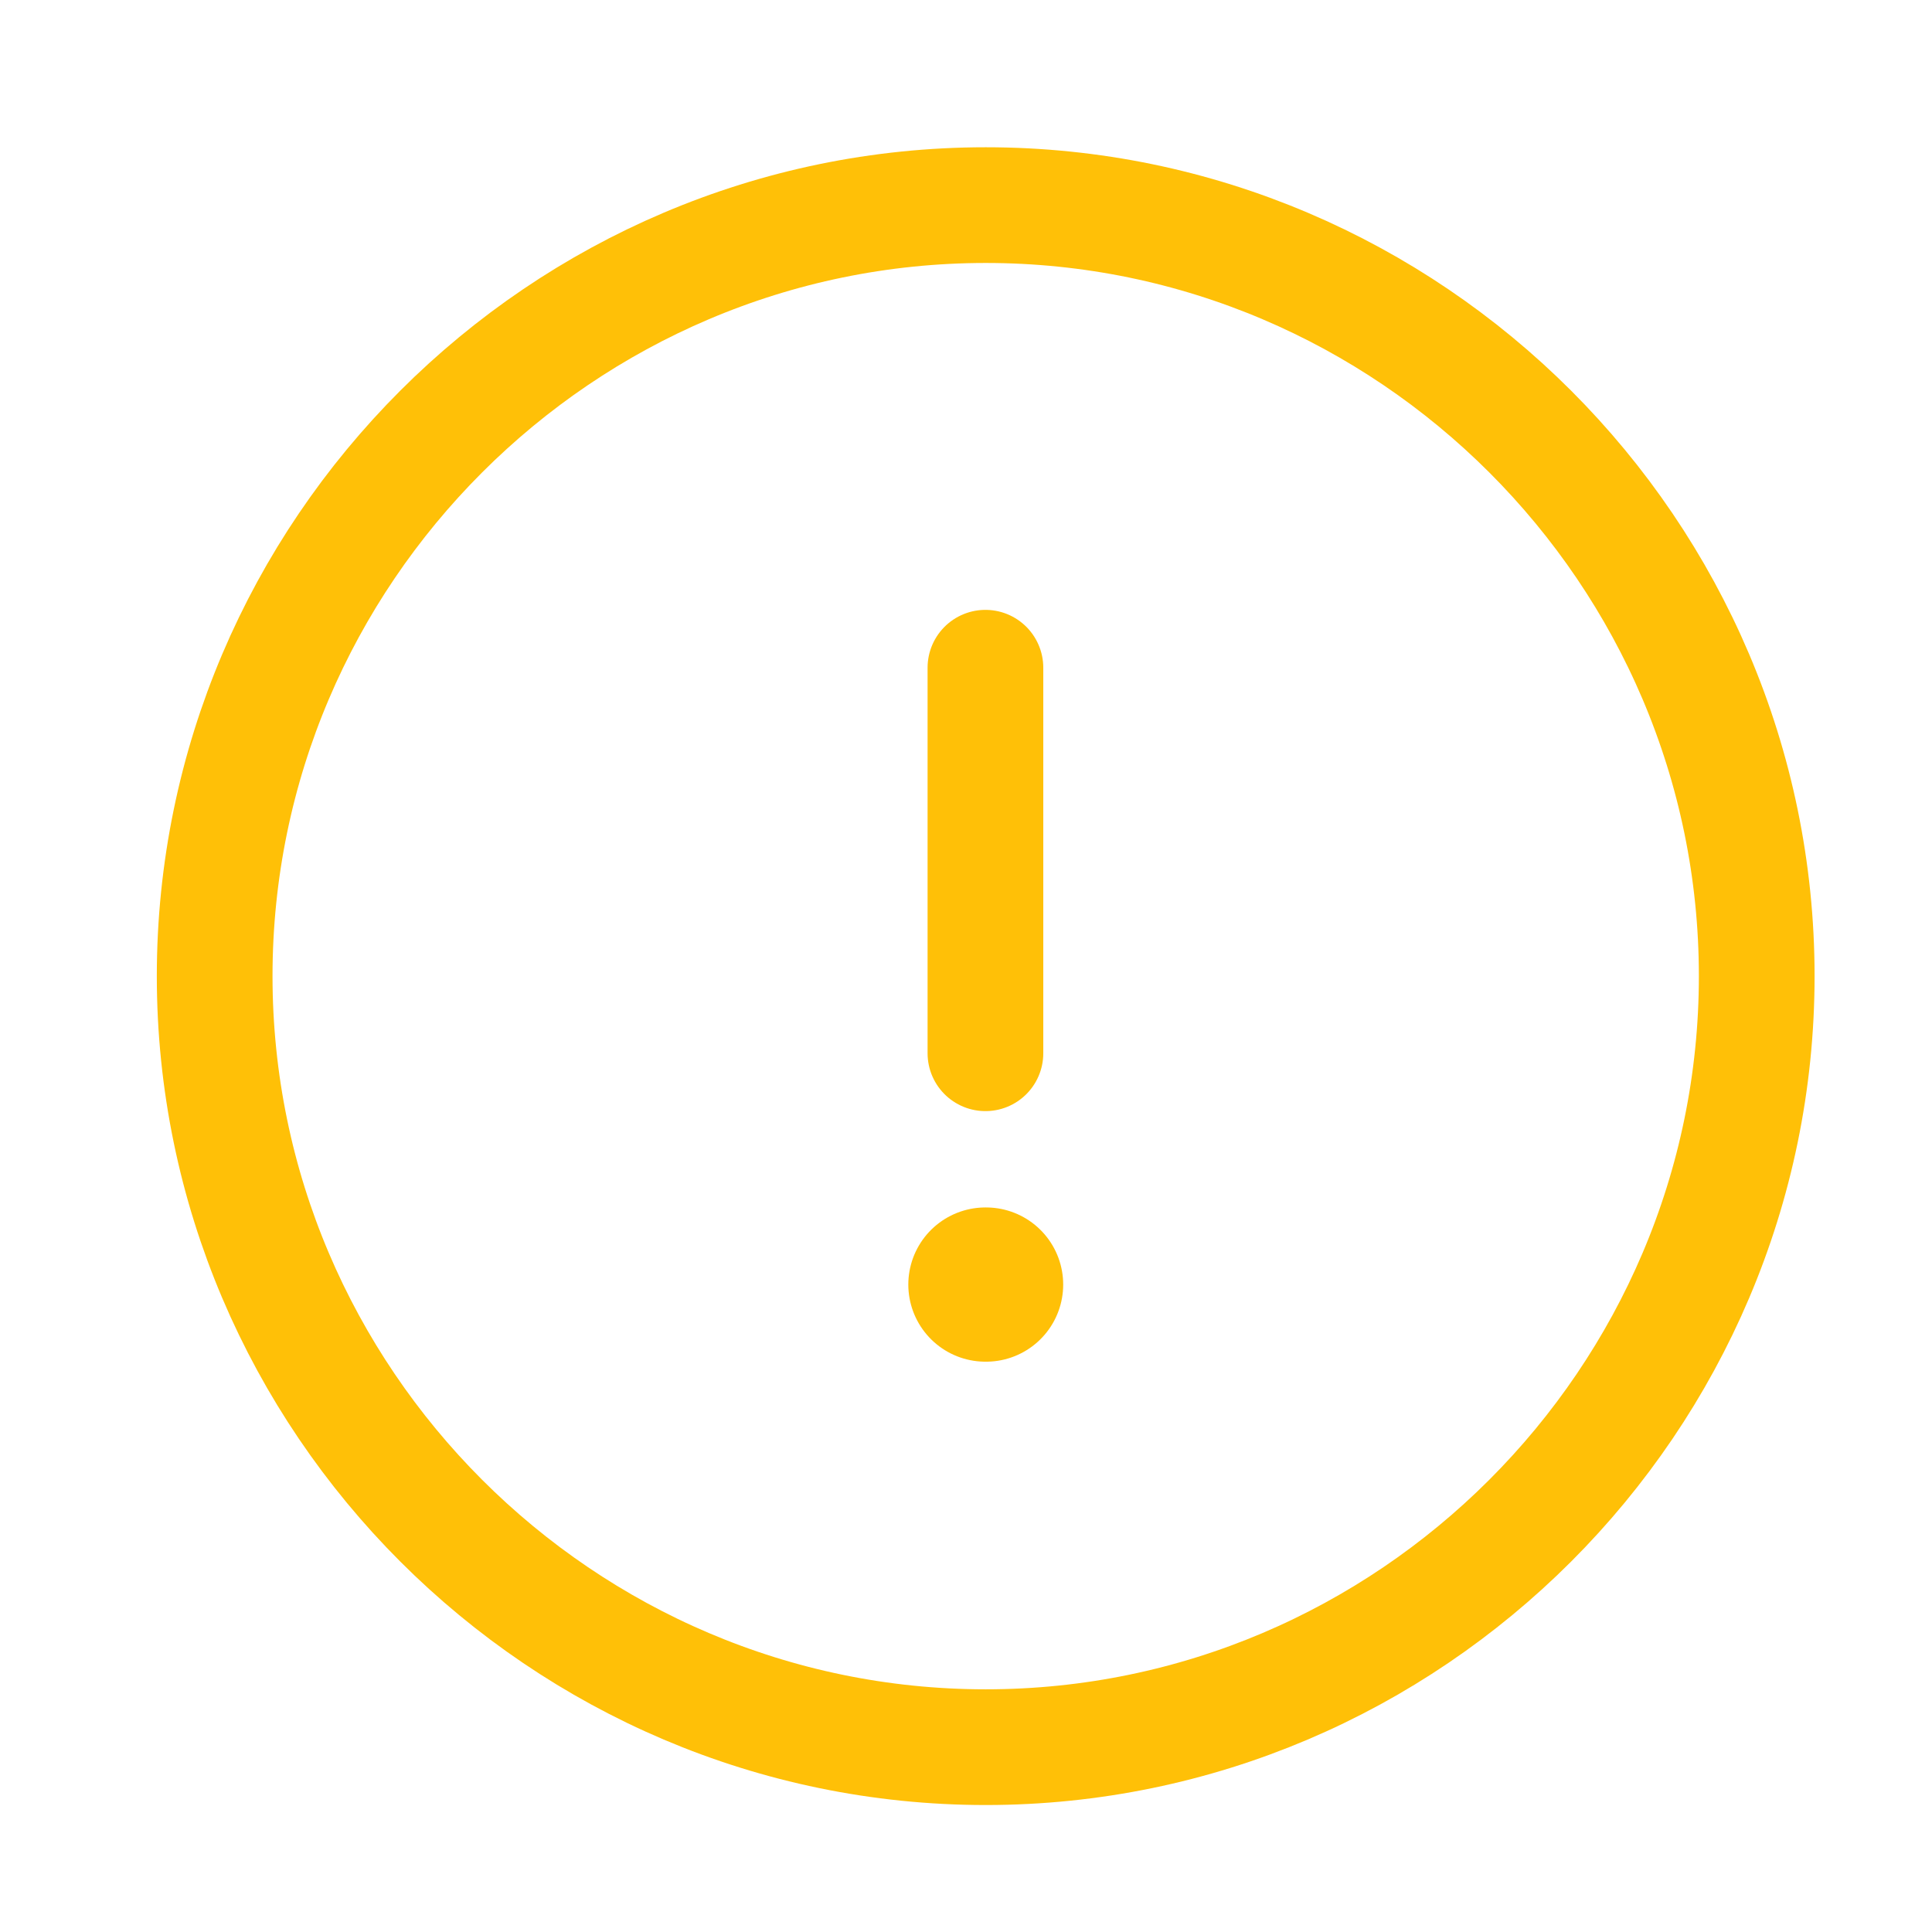 <svg width="18" height="18" viewBox="0 0 18 18" fill="none" xmlns="http://www.w3.org/2000/svg">
<path d="M9.184 16.278C13.134 16.278 16.367 13.045 16.367 9.094C16.367 5.143 13.134 1.911 9.184 1.911C5.233 1.911 2 5.143 2 9.094C2 13.045 5.233 16.278 9.184 16.278Z" stroke="#FFC007" stroke-width="1.078" stroke-linecap="round" stroke-linejoin="round"/>
<path d="M9.181 6.221V9.813" stroke="#FFC007" stroke-width="1.078" stroke-linecap="round" stroke-linejoin="round"/>
<path d="M9.181 11.968H9.187" stroke="#FFC007" stroke-width="1.437" stroke-linecap="round" stroke-linejoin="round"/>
</svg>
